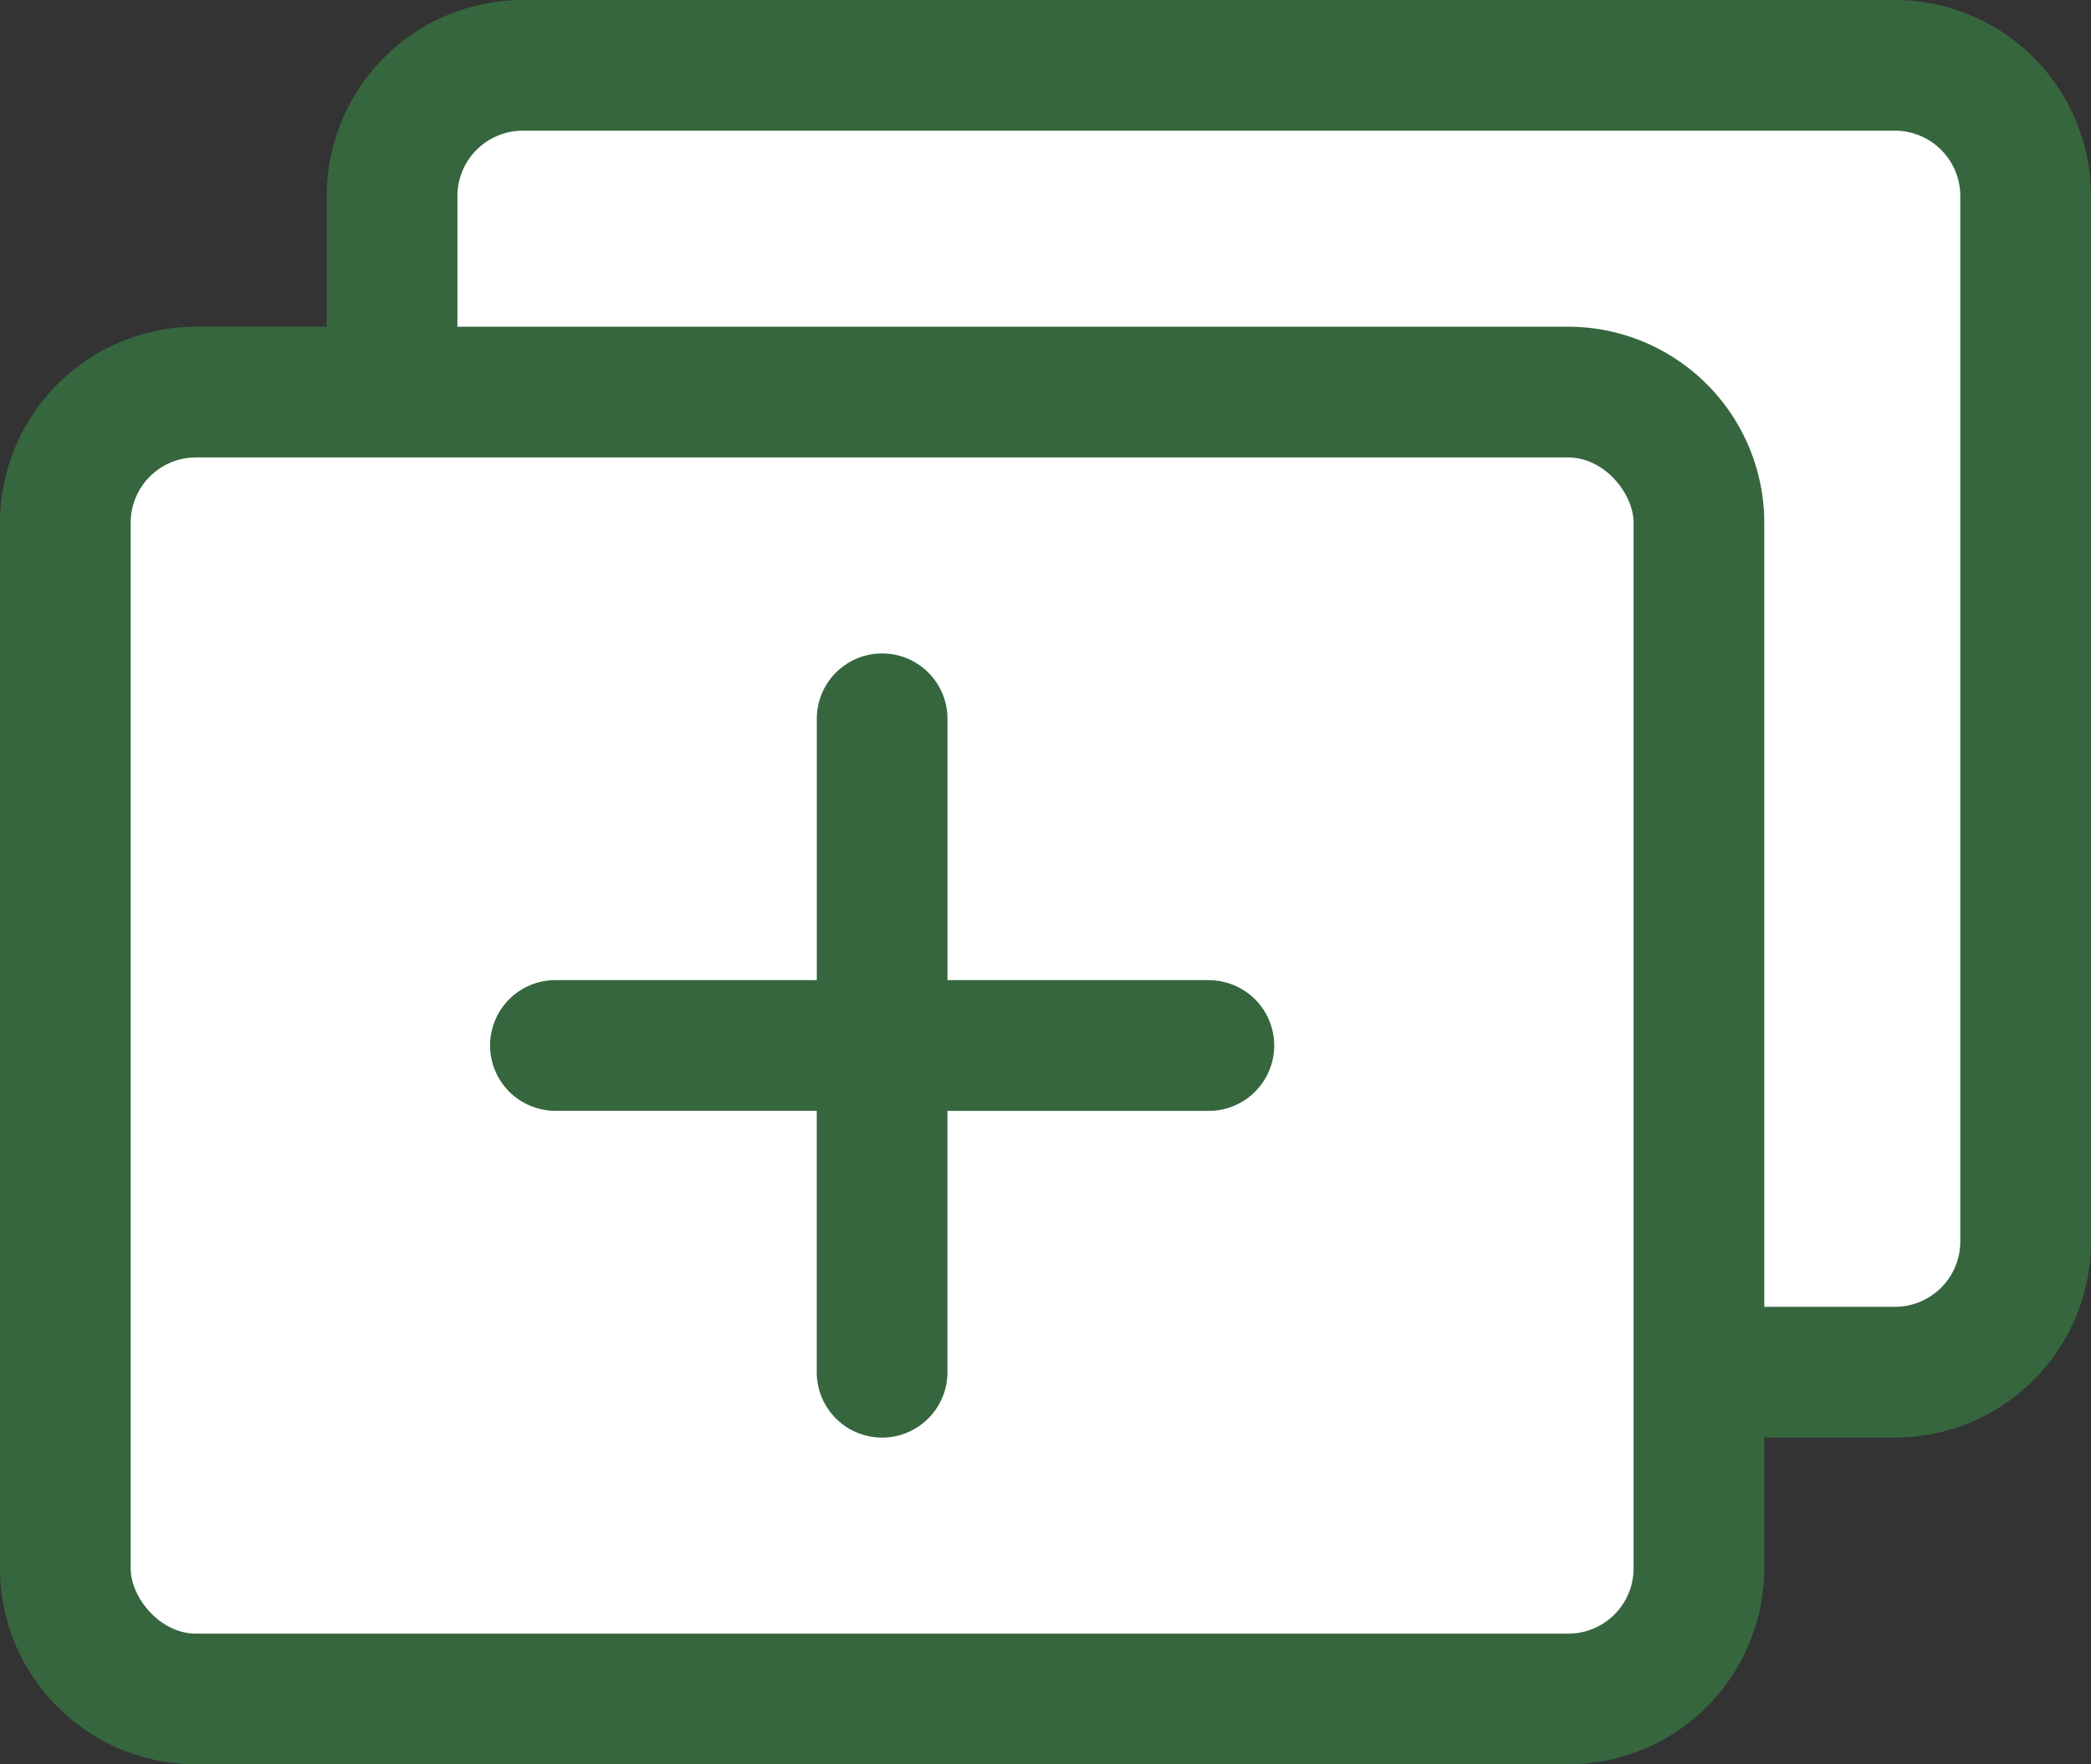 <svg id="Layer_1" data-name="Layer 1" xmlns="http://www.w3.org/2000/svg" viewBox="0 0 1164.87 982.86"><rect x="0" y="0" width="1164.87" height="982.86" fill="#333333" stroke="none"/><defs><style>.cls-1{fill:#36663e;}.cls-2{fill:#fff;}</style></defs><title>open_new_window_green</title><path class="cls-1" d="M1055.66,0H291.22A109.33,109.33,0,0,0,182,109.21V182h-72.8A109.33,109.33,0,0,0,0,291.22V873.65A109.33,109.33,0,0,0,109.21,982.86H873.65A109.33,109.33,0,0,0,982.86,873.65v-72.8h72.8a109.33,109.33,0,0,0,109.21-109.21V109.21A109.33,109.33,0,0,0,1055.66,0Z"/><rect class="cls-1" x="72.8" y="254.82" width="837.25" height="655.24" rx="36.4" ry="36.4"/><path class="cls-1" d="M1092.07,691.64a36.44,36.44,0,0,1-36.4,36.4h-72.8V291.22A109.33,109.33,0,0,0,873.65,182H254.82v-72.8a36.44,36.44,0,0,1,36.4-36.4h764.45a36.44,36.44,0,0,1,36.4,36.4Z"/><path class="cls-2" d="M1055.66,72.8H291.22a36.44,36.44,0,0,0-36.4,36.4V182H873.65A109.33,109.33,0,0,1,982.86,291.22V728h72.8a36.44,36.44,0,0,0,36.4-36.4V109.21A36.44,36.44,0,0,0,1055.66,72.8Z"/><rect class="cls-2" x="72.8" y="254.82" width="837.25" height="655.24" rx="36.4" ry="36.4"/><path class="cls-1" d="M673.44,546H527.83V400.42a36.4,36.4,0,0,0-72.8,0V546H309.42a36.4,36.4,0,1,0,0,72.8H455V764.45a36.4,36.4,0,0,0,72.8,0V618.84H673.44a36.4,36.4,0,0,0,0-72.8Z"/></svg>